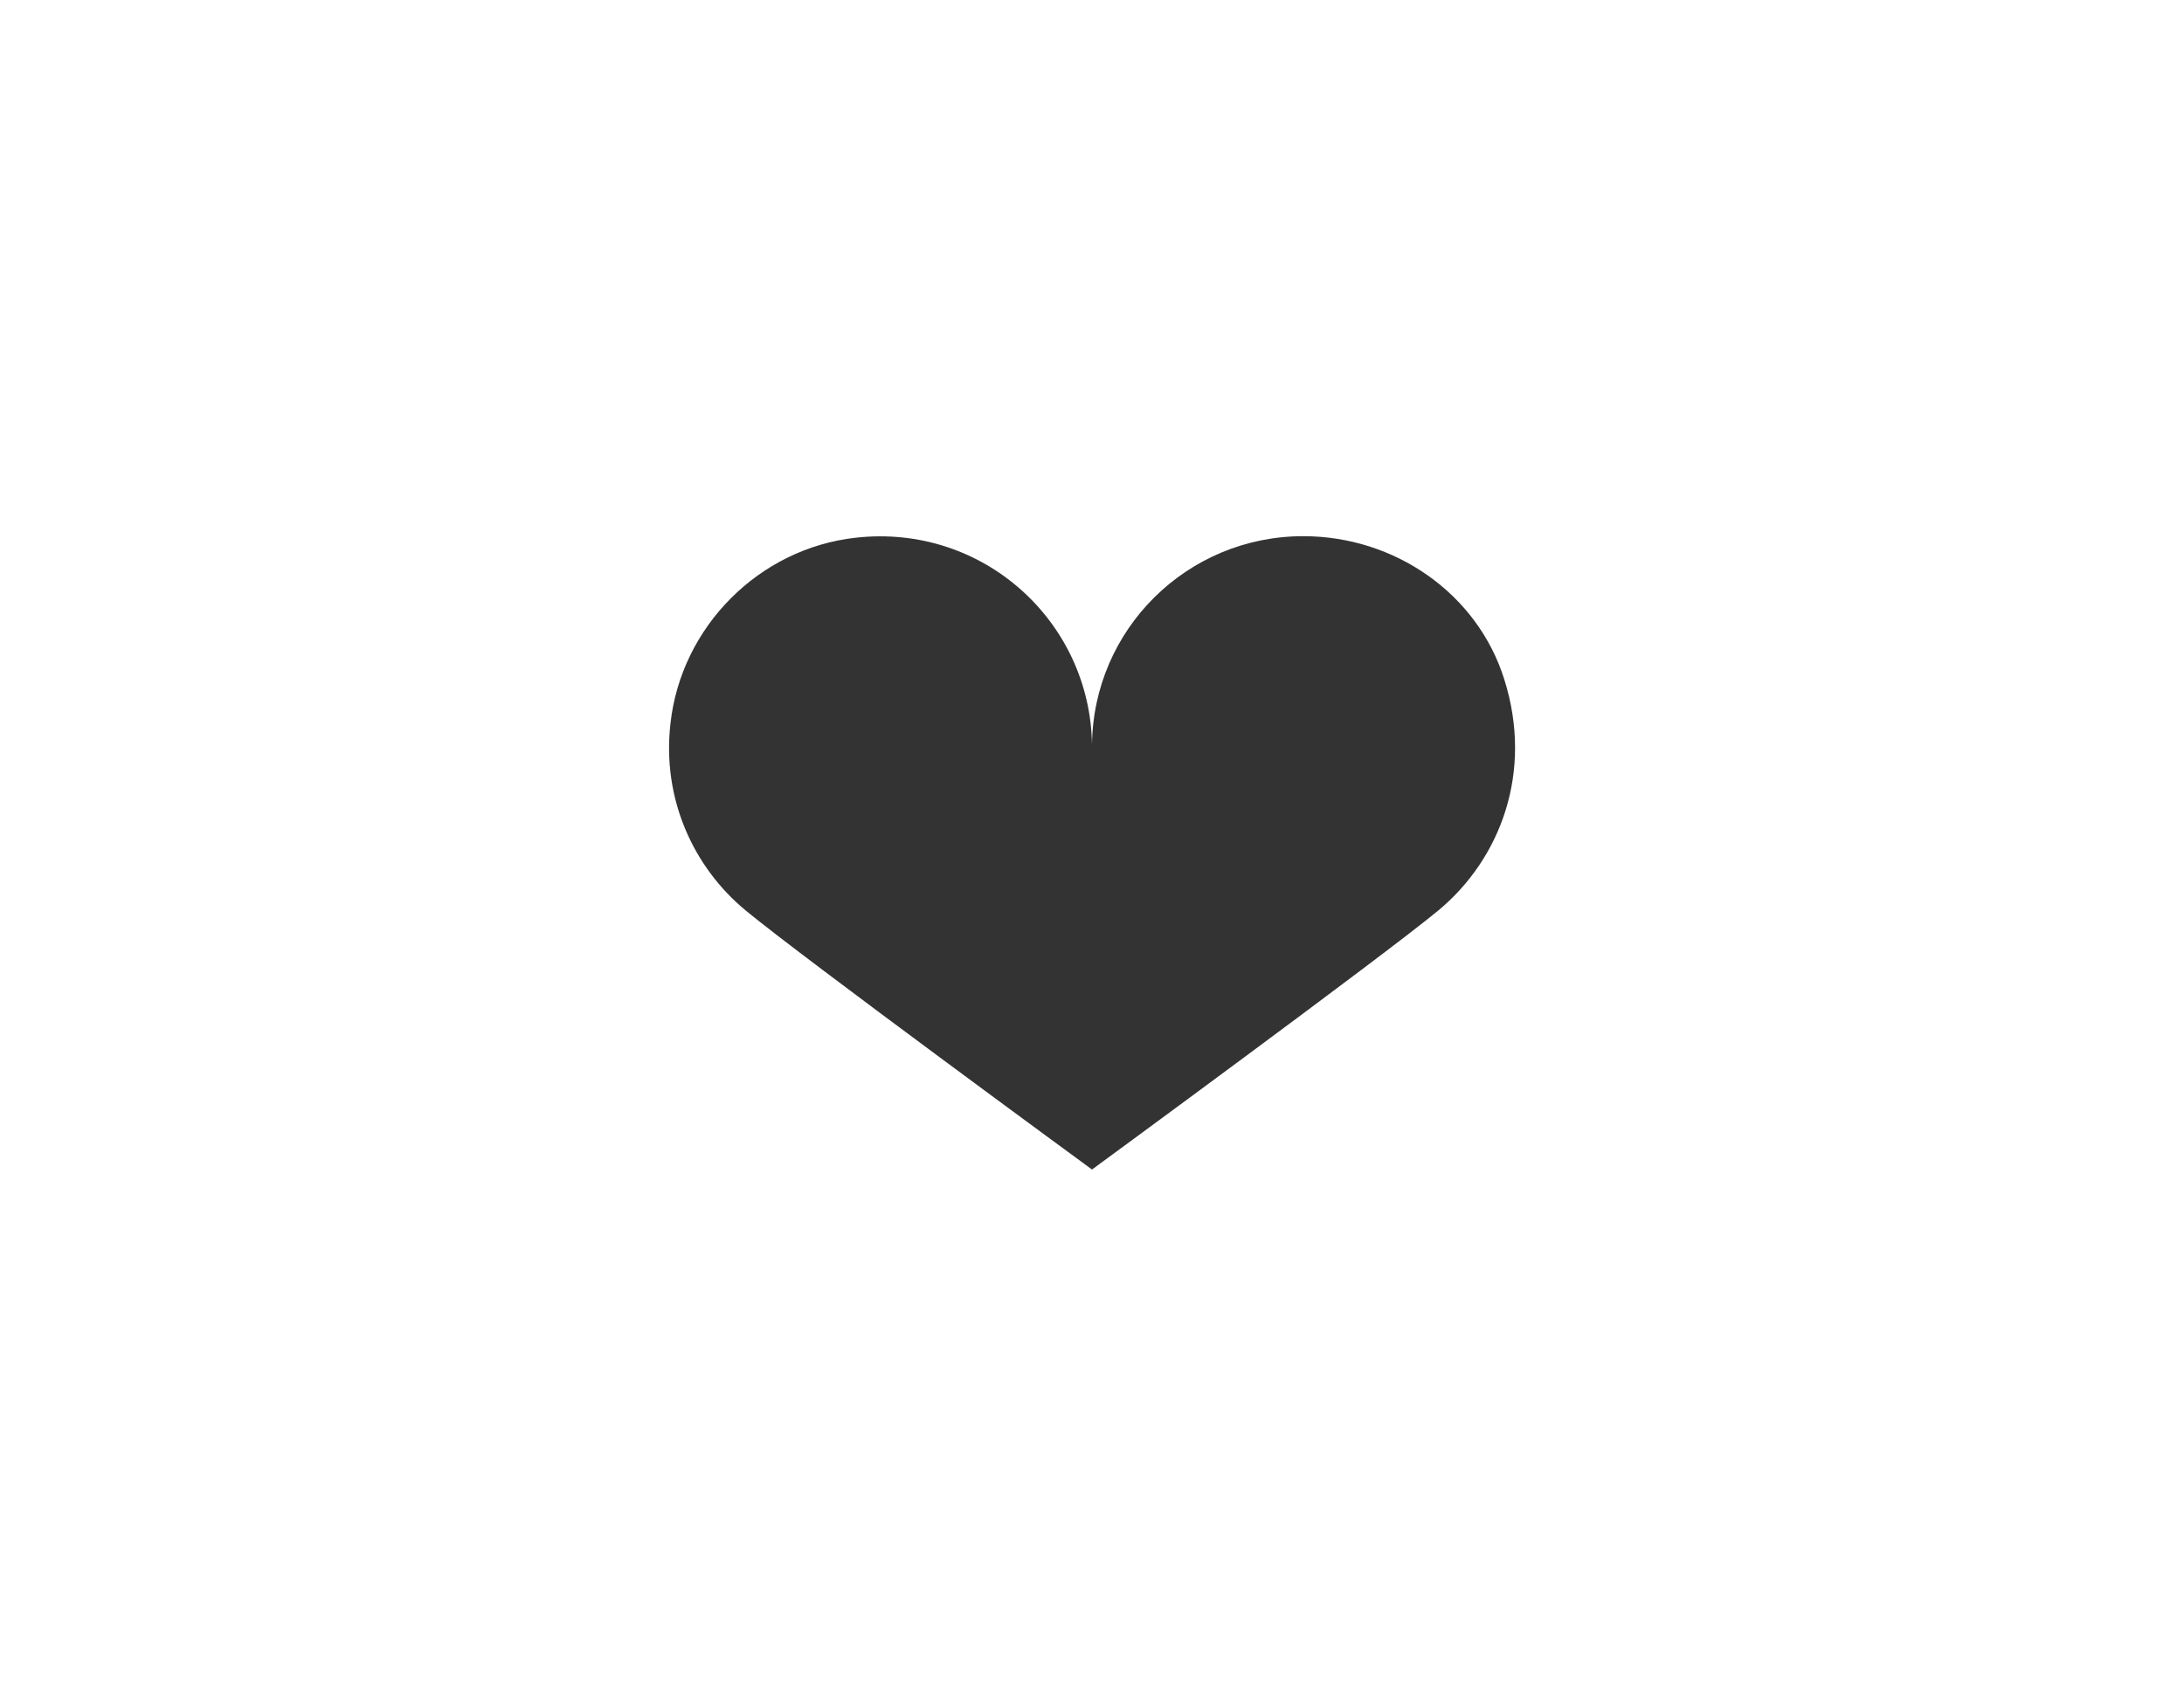 <?xml version="1.0" encoding="UTF-8"?> <svg xmlns="http://www.w3.org/2000/svg" width="429" height="335" viewBox="0 0 429 335" fill="none"> <path d="M295.5 133.52C290.2 116.53 273.9 105.337 256 105.337C233.2 105.337 214.7 123.626 214.5 146.412C214.2 122.127 193.1 102.838 168.1 105.637C149.1 107.736 133.8 123.126 131.7 142.115C130 156.906 136.2 170.398 146.5 178.893C157.6 188.088 214.5 229.763 214.5 229.763C214.5 229.763 271.5 187.988 282.5 178.893C294.8 168.699 301.2 151.609 295.5 133.52Z" fill="#333333"></path> </svg> 